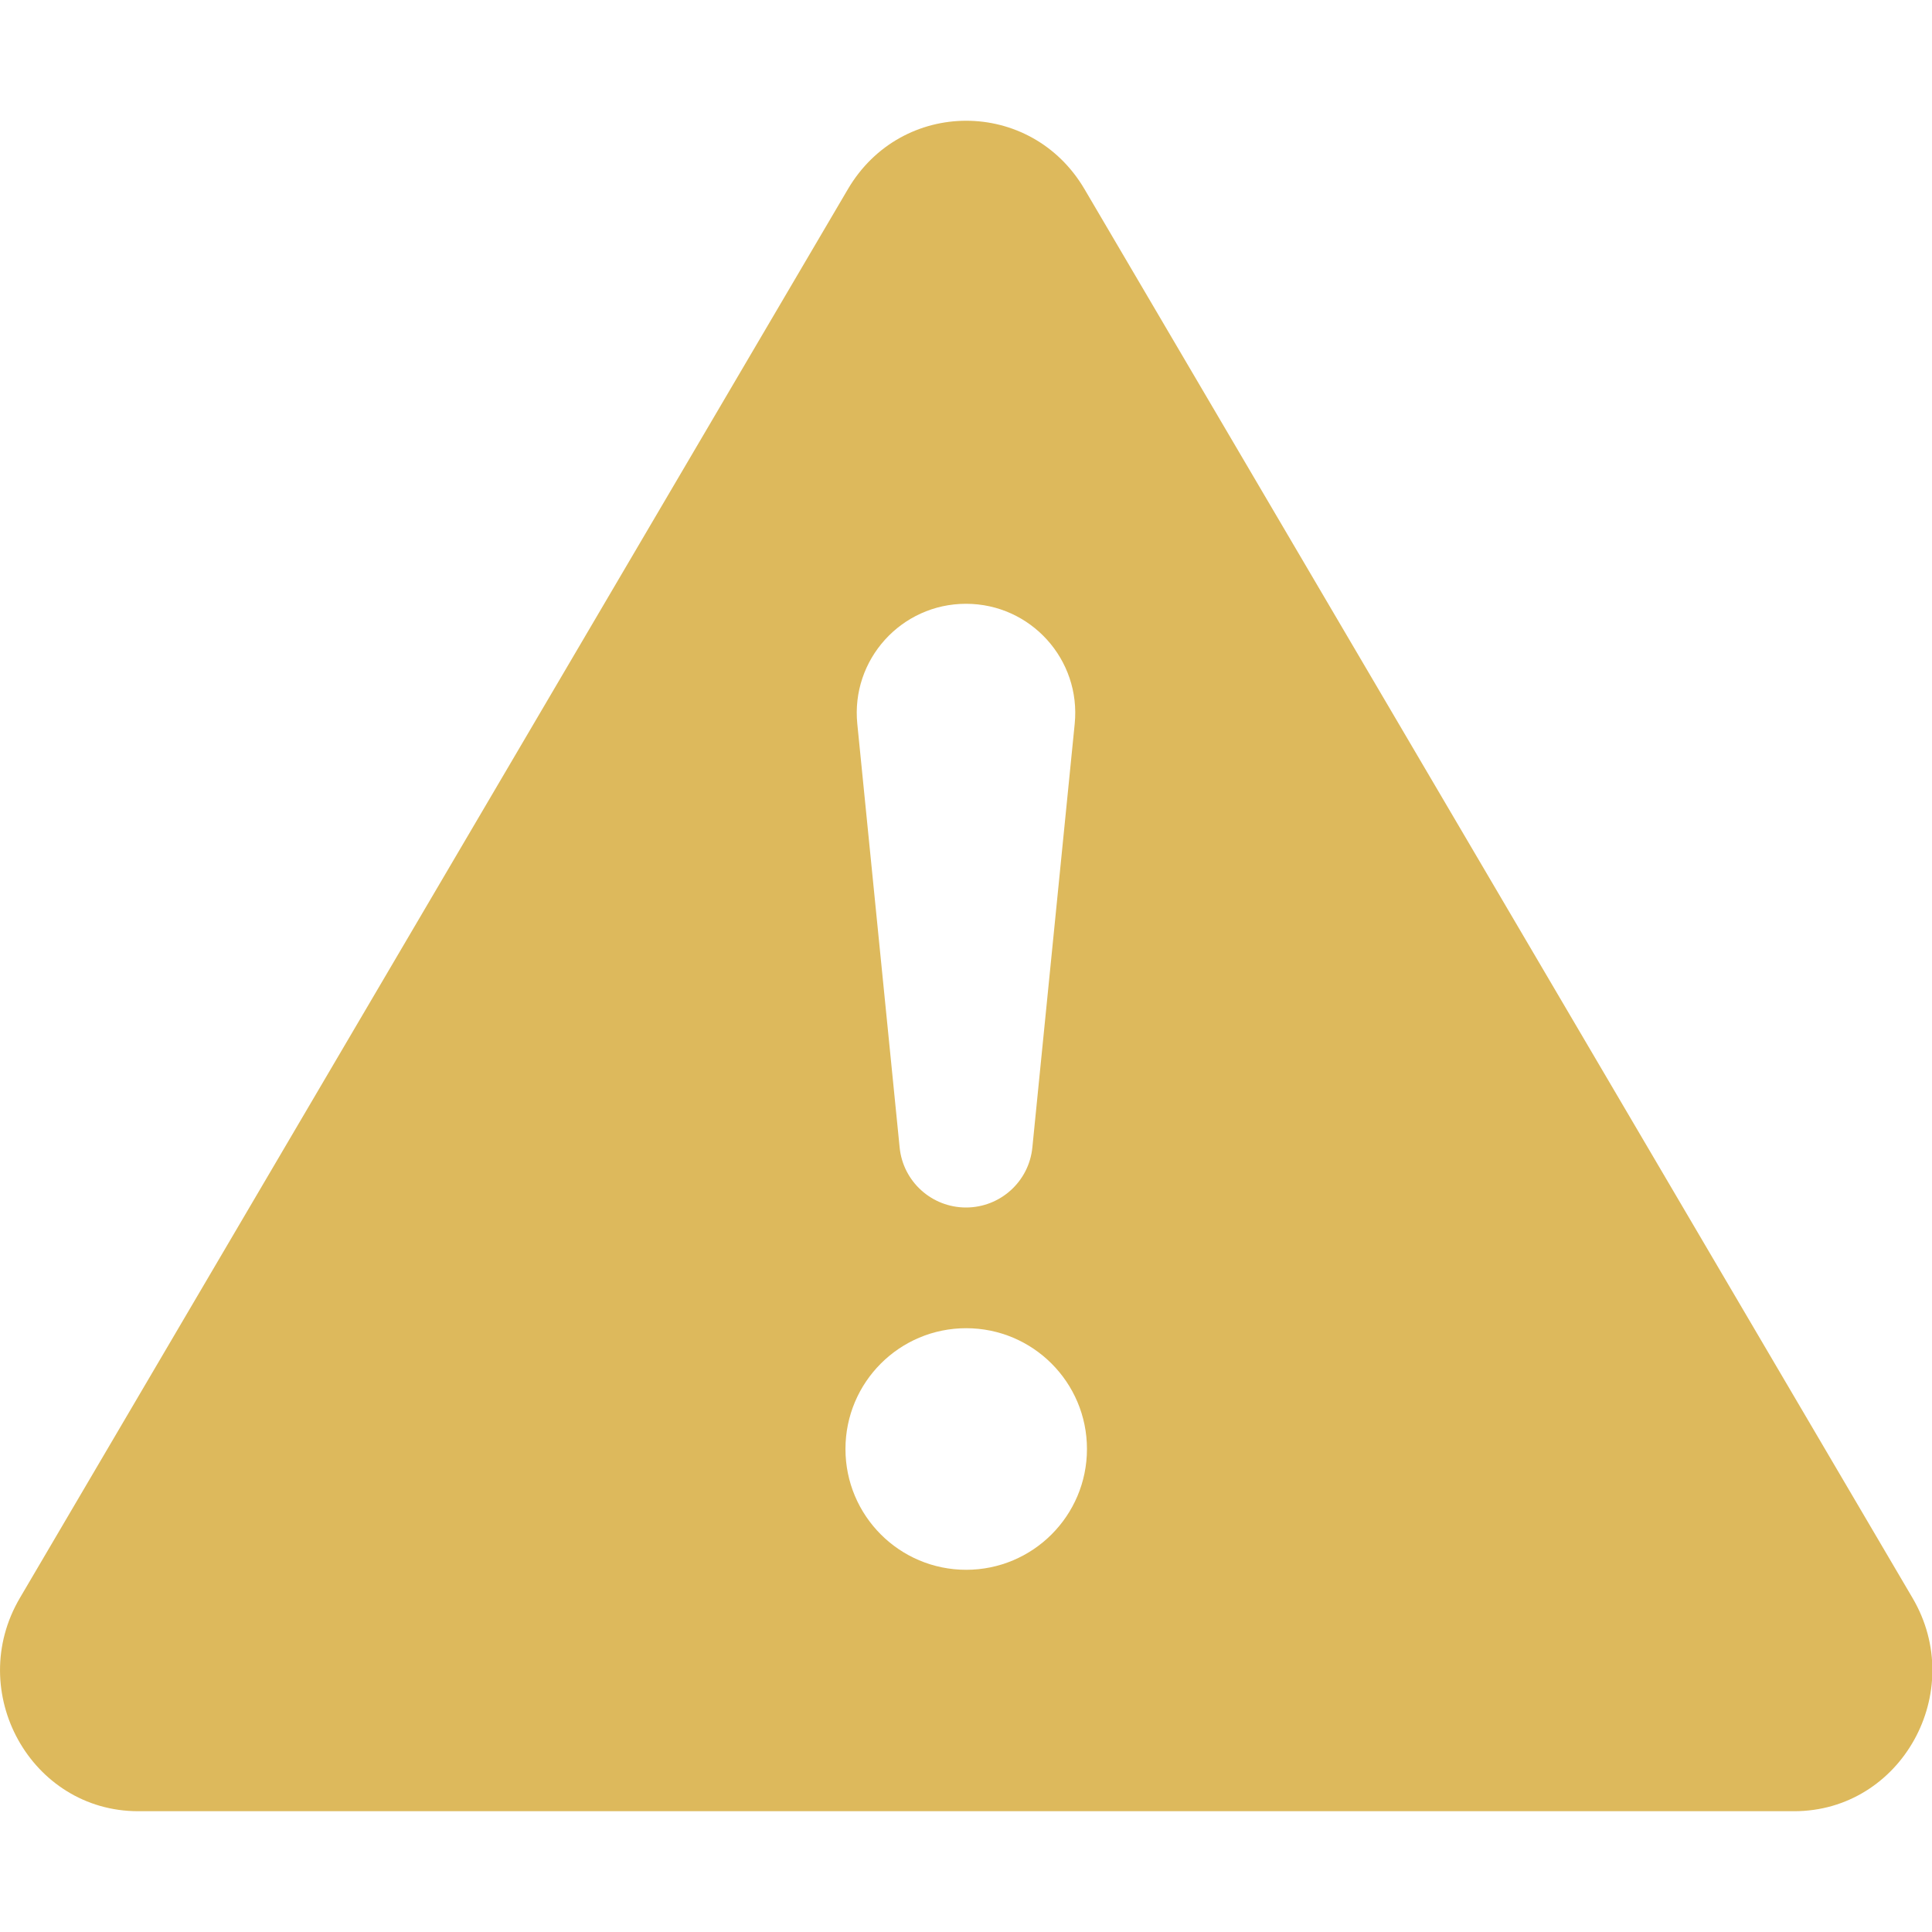 <svg width="23" height="23" viewBox="0 0 23 23" fill="none" xmlns="http://www.w3.org/2000/svg">
<path d="M12.911 2.252C12.273 1.166 10.732 1.166 10.094 2.252L0.237 19.023C-0.42 20.14 0.368 21.562 1.645 21.562H21.359C22.636 21.562 23.425 20.14 22.768 19.023L12.911 2.252ZM11.5 7.188C12.27 7.188 12.871 7.852 12.794 8.618L12.29 13.66C12.25 14.066 11.908 14.375 11.5 14.375C11.092 14.375 10.75 14.066 10.71 13.66L10.206 8.618C10.129 7.852 10.73 7.188 11.5 7.188ZM11.502 15.812C12.296 15.812 12.94 16.456 12.94 17.25C12.94 18.044 12.296 18.688 11.502 18.688C10.708 18.688 10.065 18.044 10.065 17.25C10.065 16.456 10.708 15.812 11.502 15.812Z" fill="#DDB95C"/>
</svg>
